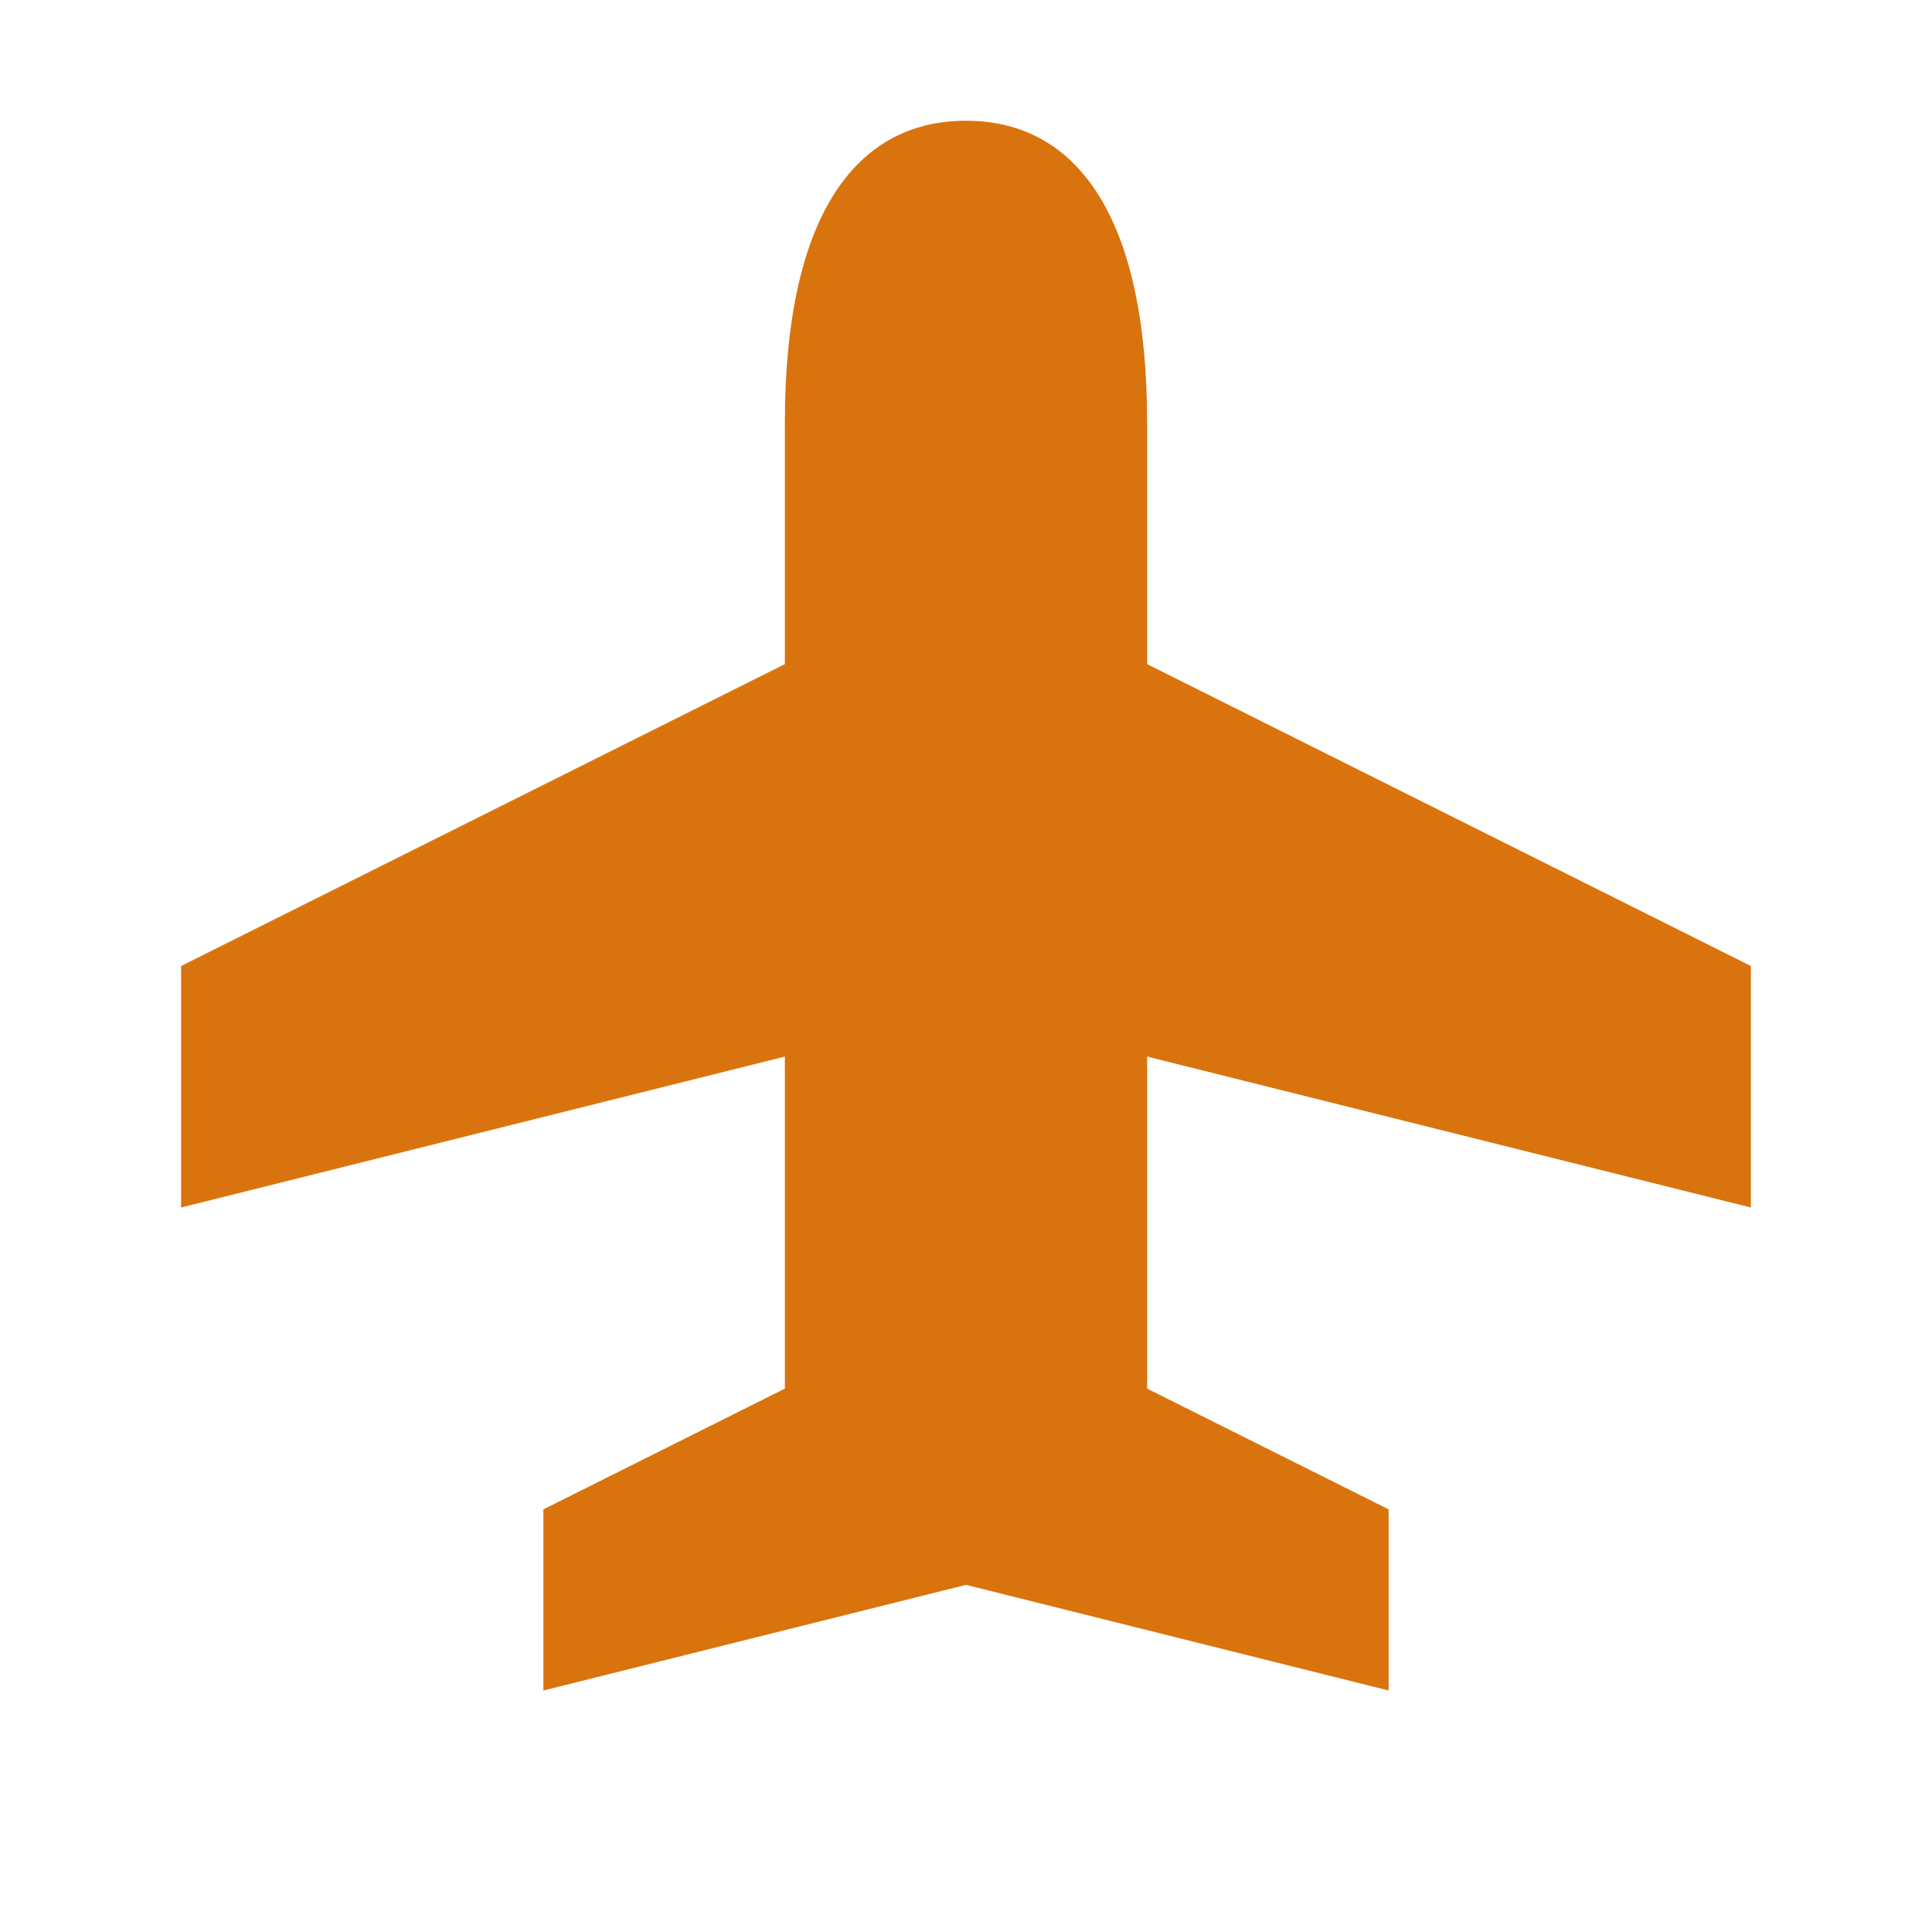 <svg xmlns="http://www.w3.org/2000/svg"  viewBox="0 0 64 64"><defs fill="#d9730d" /><path  d="m38,35v11l8,4v6l-14-3.5-14,3.5v-6l8-4v-11l-20,5v-8l20-10v-8c0-6.78,2.3-10,6-10s6,3.22,6,10v8l20,10v8l-20-5Z" fill="#d9730d" /></svg>